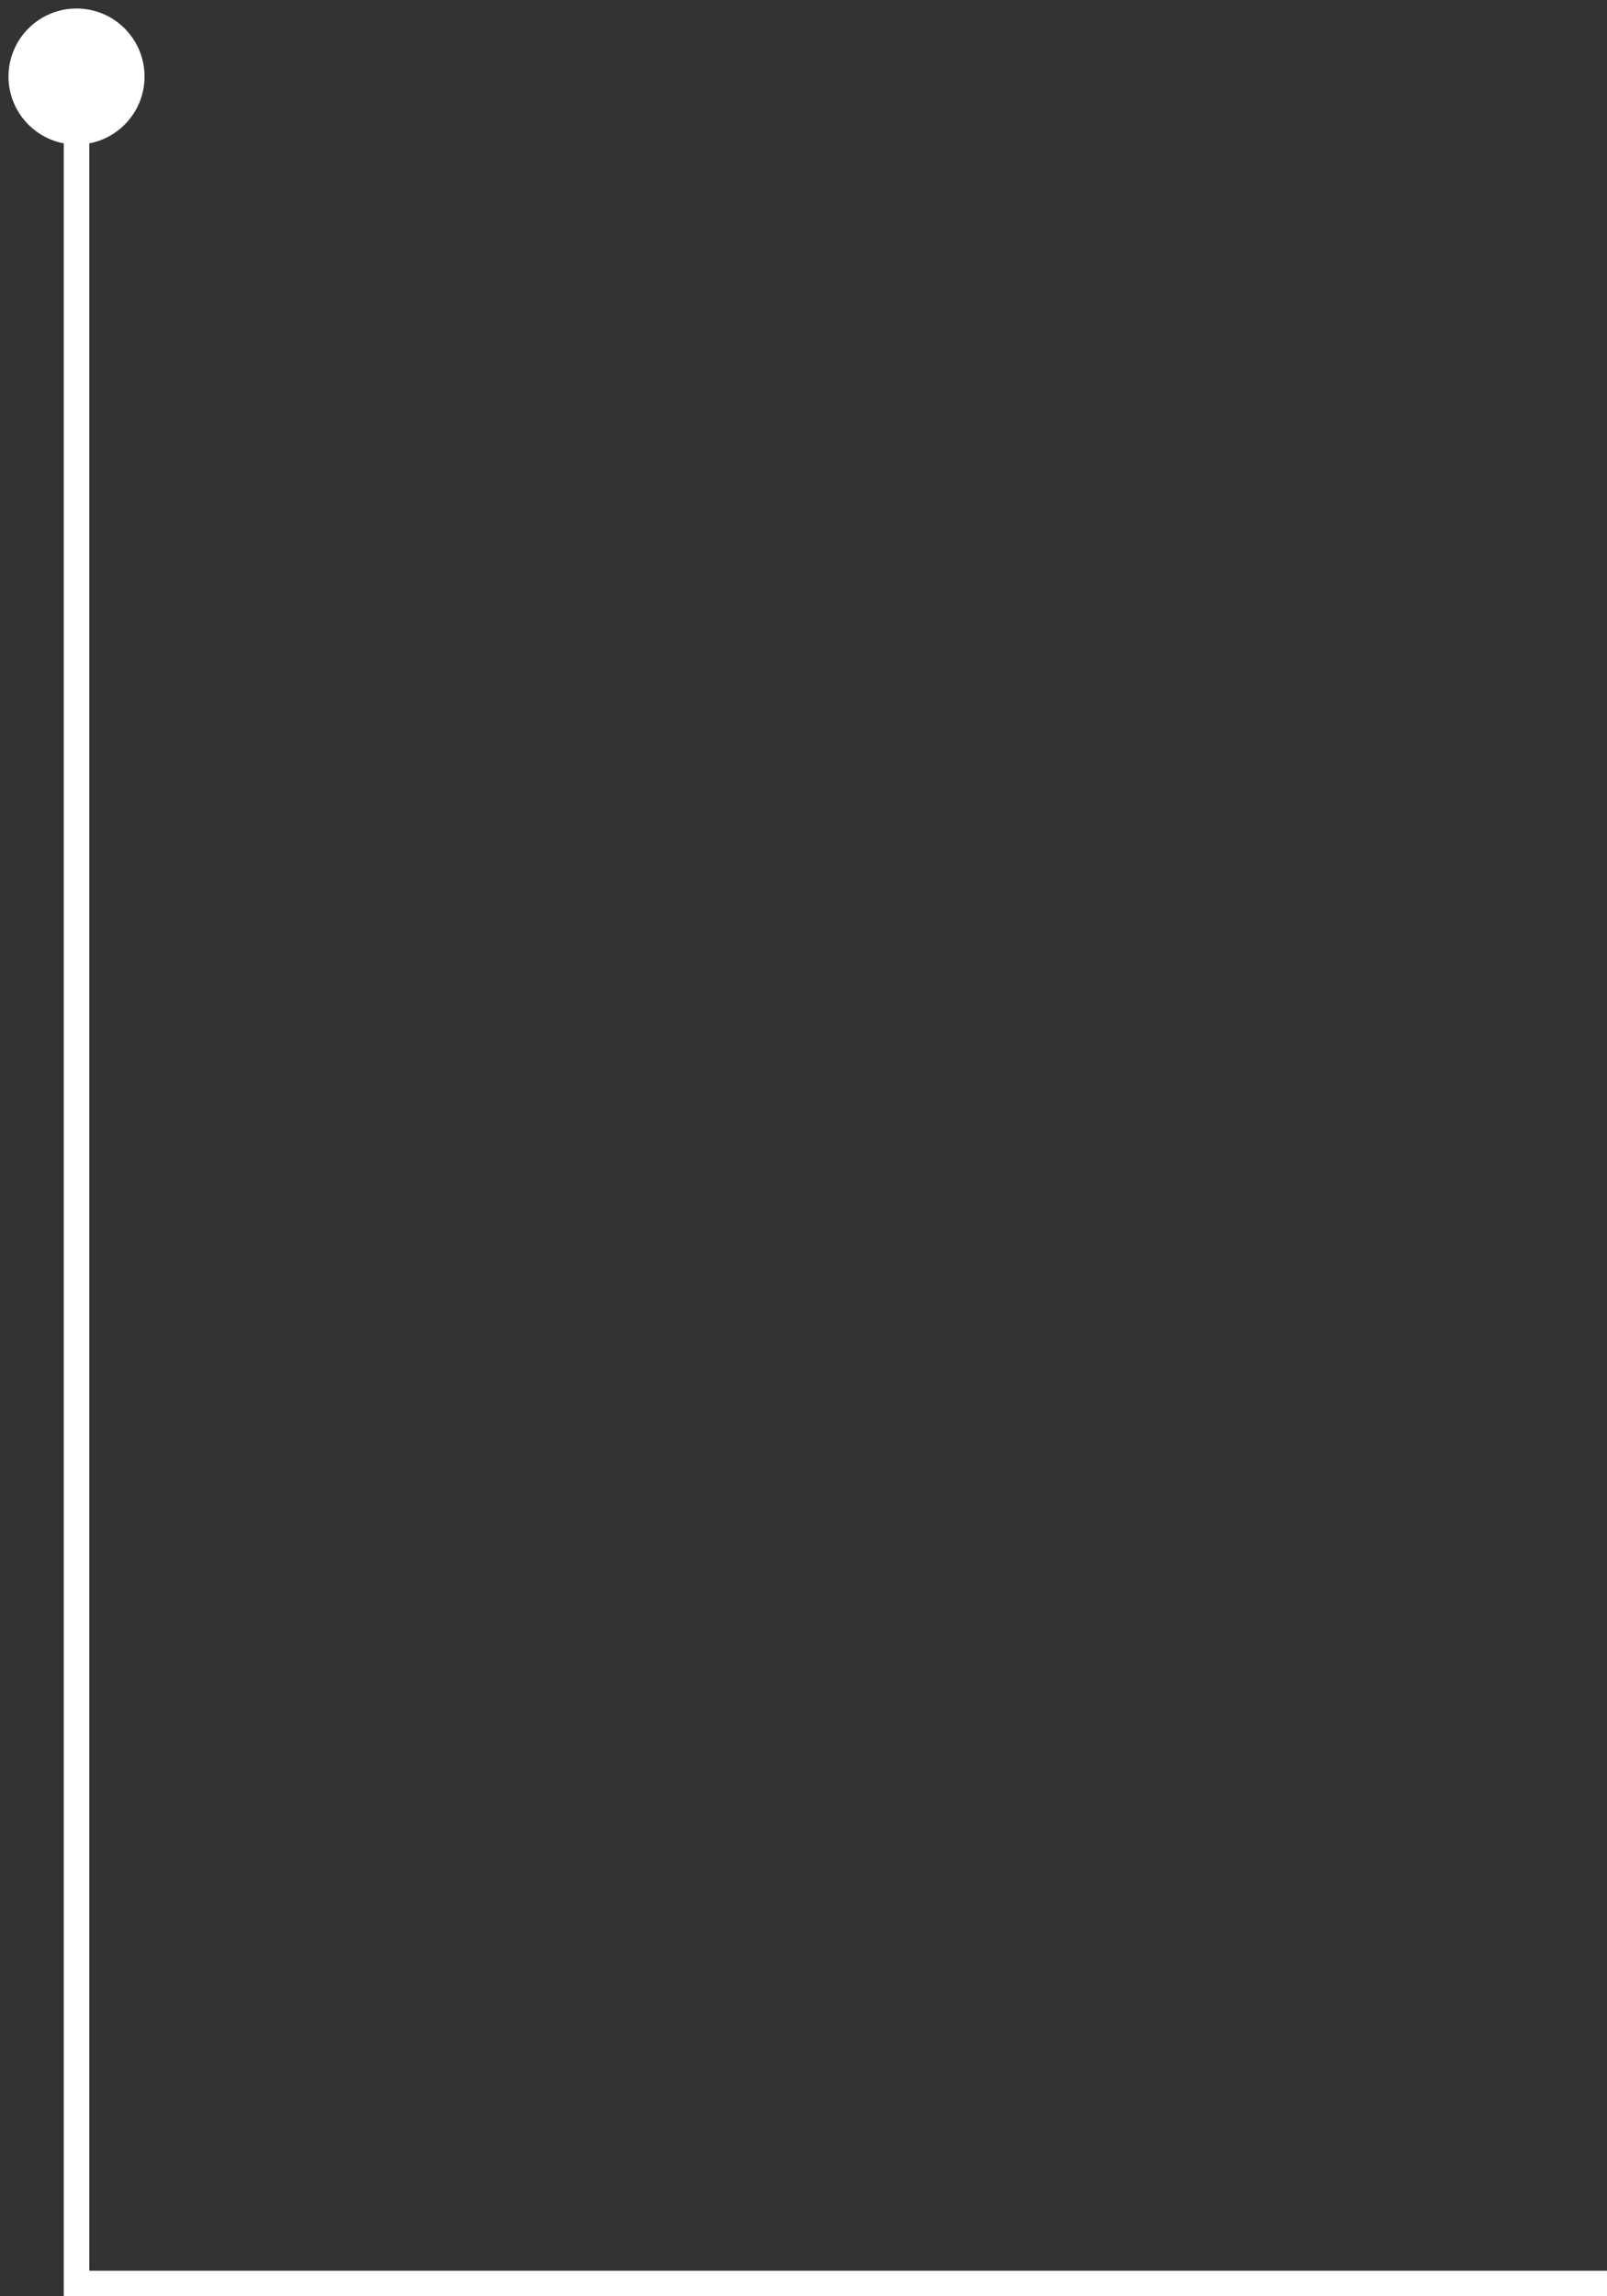 <svg width="126" height="180" viewBox="0 0 126 180" fill="none" xmlns="http://www.w3.org/2000/svg">
<rect x="0" y="0" width="126" height="180" fill="#333333" stroke="none"/>
<path d="M6 0.667C3.054 0.667 0.667 3.054 0.667 6C0.667 8.946 3.054 11.333 6 11.333C8.946 11.333 11.333 8.946 11.333 6C11.333 3.054 8.946 0.667 6 0.667ZM5 6L5 180L7 180L7 6L5 6Z" fill="white"/>
<line x1="126" y1="179" x2="6" y2="179" stroke="white" stroke-width="2"/>
</svg>
